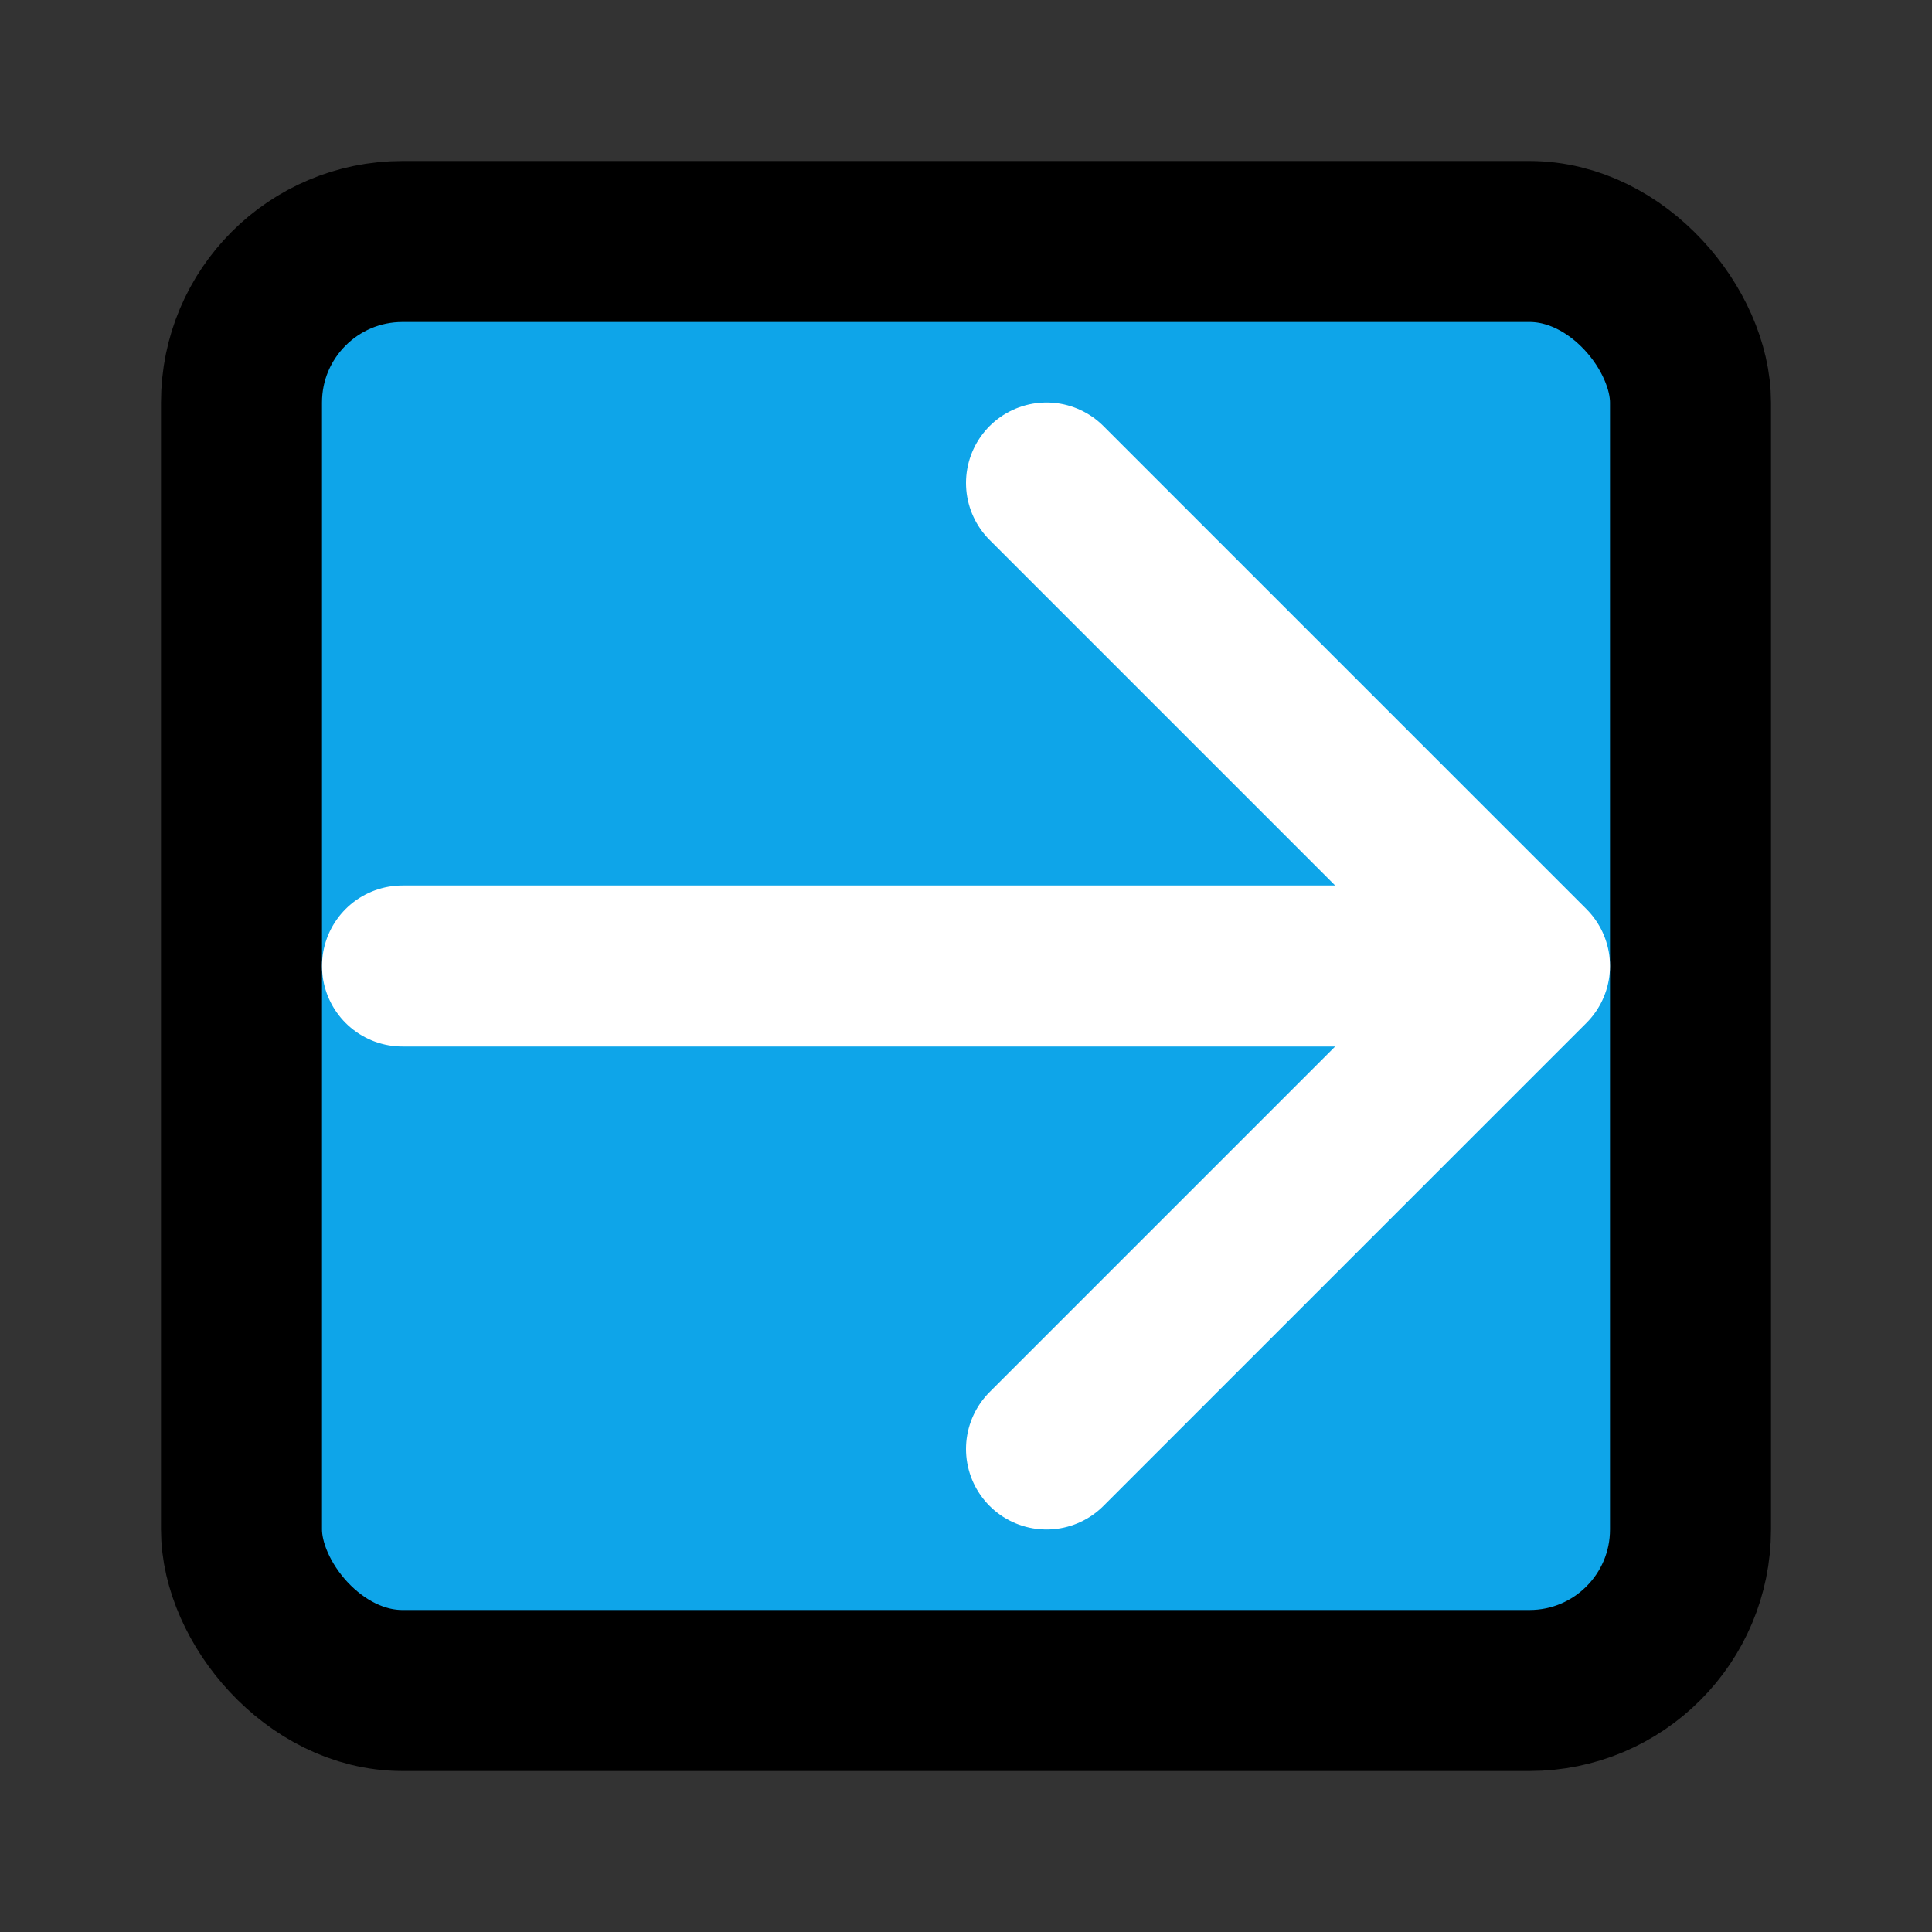 <svg xmlns="http://www.w3.org/2000/svg" viewBox="0 0 24 24" fill="none" stroke="currentColor" stroke-width="2" stroke-linecap="round" stroke-linejoin="round">
  <rect x="0" y="0" width="24" height="24" fill="#333333" stroke="none"/>
  <rect x="3" y="3" width="18" height="18" rx="2" fill="#0ea5e9"/>
  <path d="M13 6l6 6-6 6" stroke="white" fill="none"/>
  <path d="M5 12h12" stroke="white"/>
</svg>
